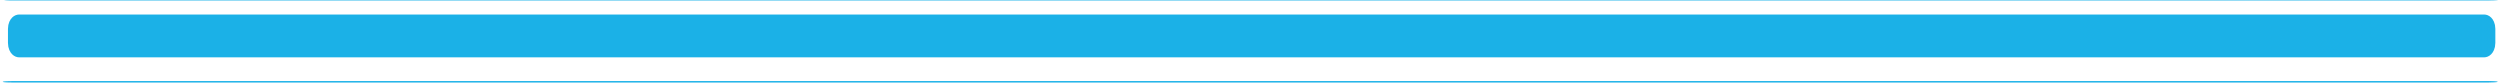 <?xml version="1.0" encoding="UTF-8" standalone="no"?><svg xmlns="http://www.w3.org/2000/svg" xmlns:xlink="http://www.w3.org/1999/xlink" clip-rule="evenodd" fill="#1bb1e7" fill-rule="evenodd" height="22.9" preserveAspectRatio="xMidYMid meet" stroke-linecap="round" stroke-linejoin="round" stroke-miterlimit="1.5" version="1" viewBox="-1.4 1.4 683.9 22.9" width="683.9" zoomAndPan="magnify"><g><g><g id="change1_3"><path d="M781.385,1231.82C781.385,1231.73 781.38,1231.65 781.373,1231.65L100.126,1231.65C100.12,1231.65 100.115,1231.73 100.115,1231.82L100.115,1232.14C100.115,1232.23 100.12,1232.3 100.126,1232.3L781.373,1232.3C781.38,1232.3 781.385,1232.23 781.385,1232.14L781.385,1231.82Z" stroke="#1bb1e7" stroke-width="4.63" transform="matrix(.995 0 0 -.074 -97.67 92.5)"/></g><g id="change1_2"><path d="M781.385,1231.82C781.385,1231.73 781.38,1231.65 781.373,1231.65L100.126,1231.65C100.12,1231.65 100.115,1231.73 100.115,1231.82L100.115,1232.14C100.115,1232.23 100.12,1232.3 100.126,1232.3L781.373,1232.3C781.38,1232.3 781.385,1232.23 781.385,1232.14L781.385,1231.82Z" stroke="#1bb1e7" stroke-width="4.63" transform="matrix(.995 0 0 -.074 -97.934 114.94)"/></g><g id="change1_1"><path d="M778.807,1245.67C778.807,1245.05 777.942,1244.55 776.877,1244.55L103.978,1244.55C102.913,1244.55 102.048,1245.05 102.048,1245.67L102.048,1247.93C102.048,1248.55 102.913,1249.06 103.978,1249.06L776.877,1249.06C777.942,1249.06 778.807,1248.55 778.807,1247.93L778.807,1245.67Z" stroke="#1bb1e7" stroke-width="2.33" transform="matrix(1.002 0 0 1.714 -100.306 -2125.794)"/></g></g></g></svg>